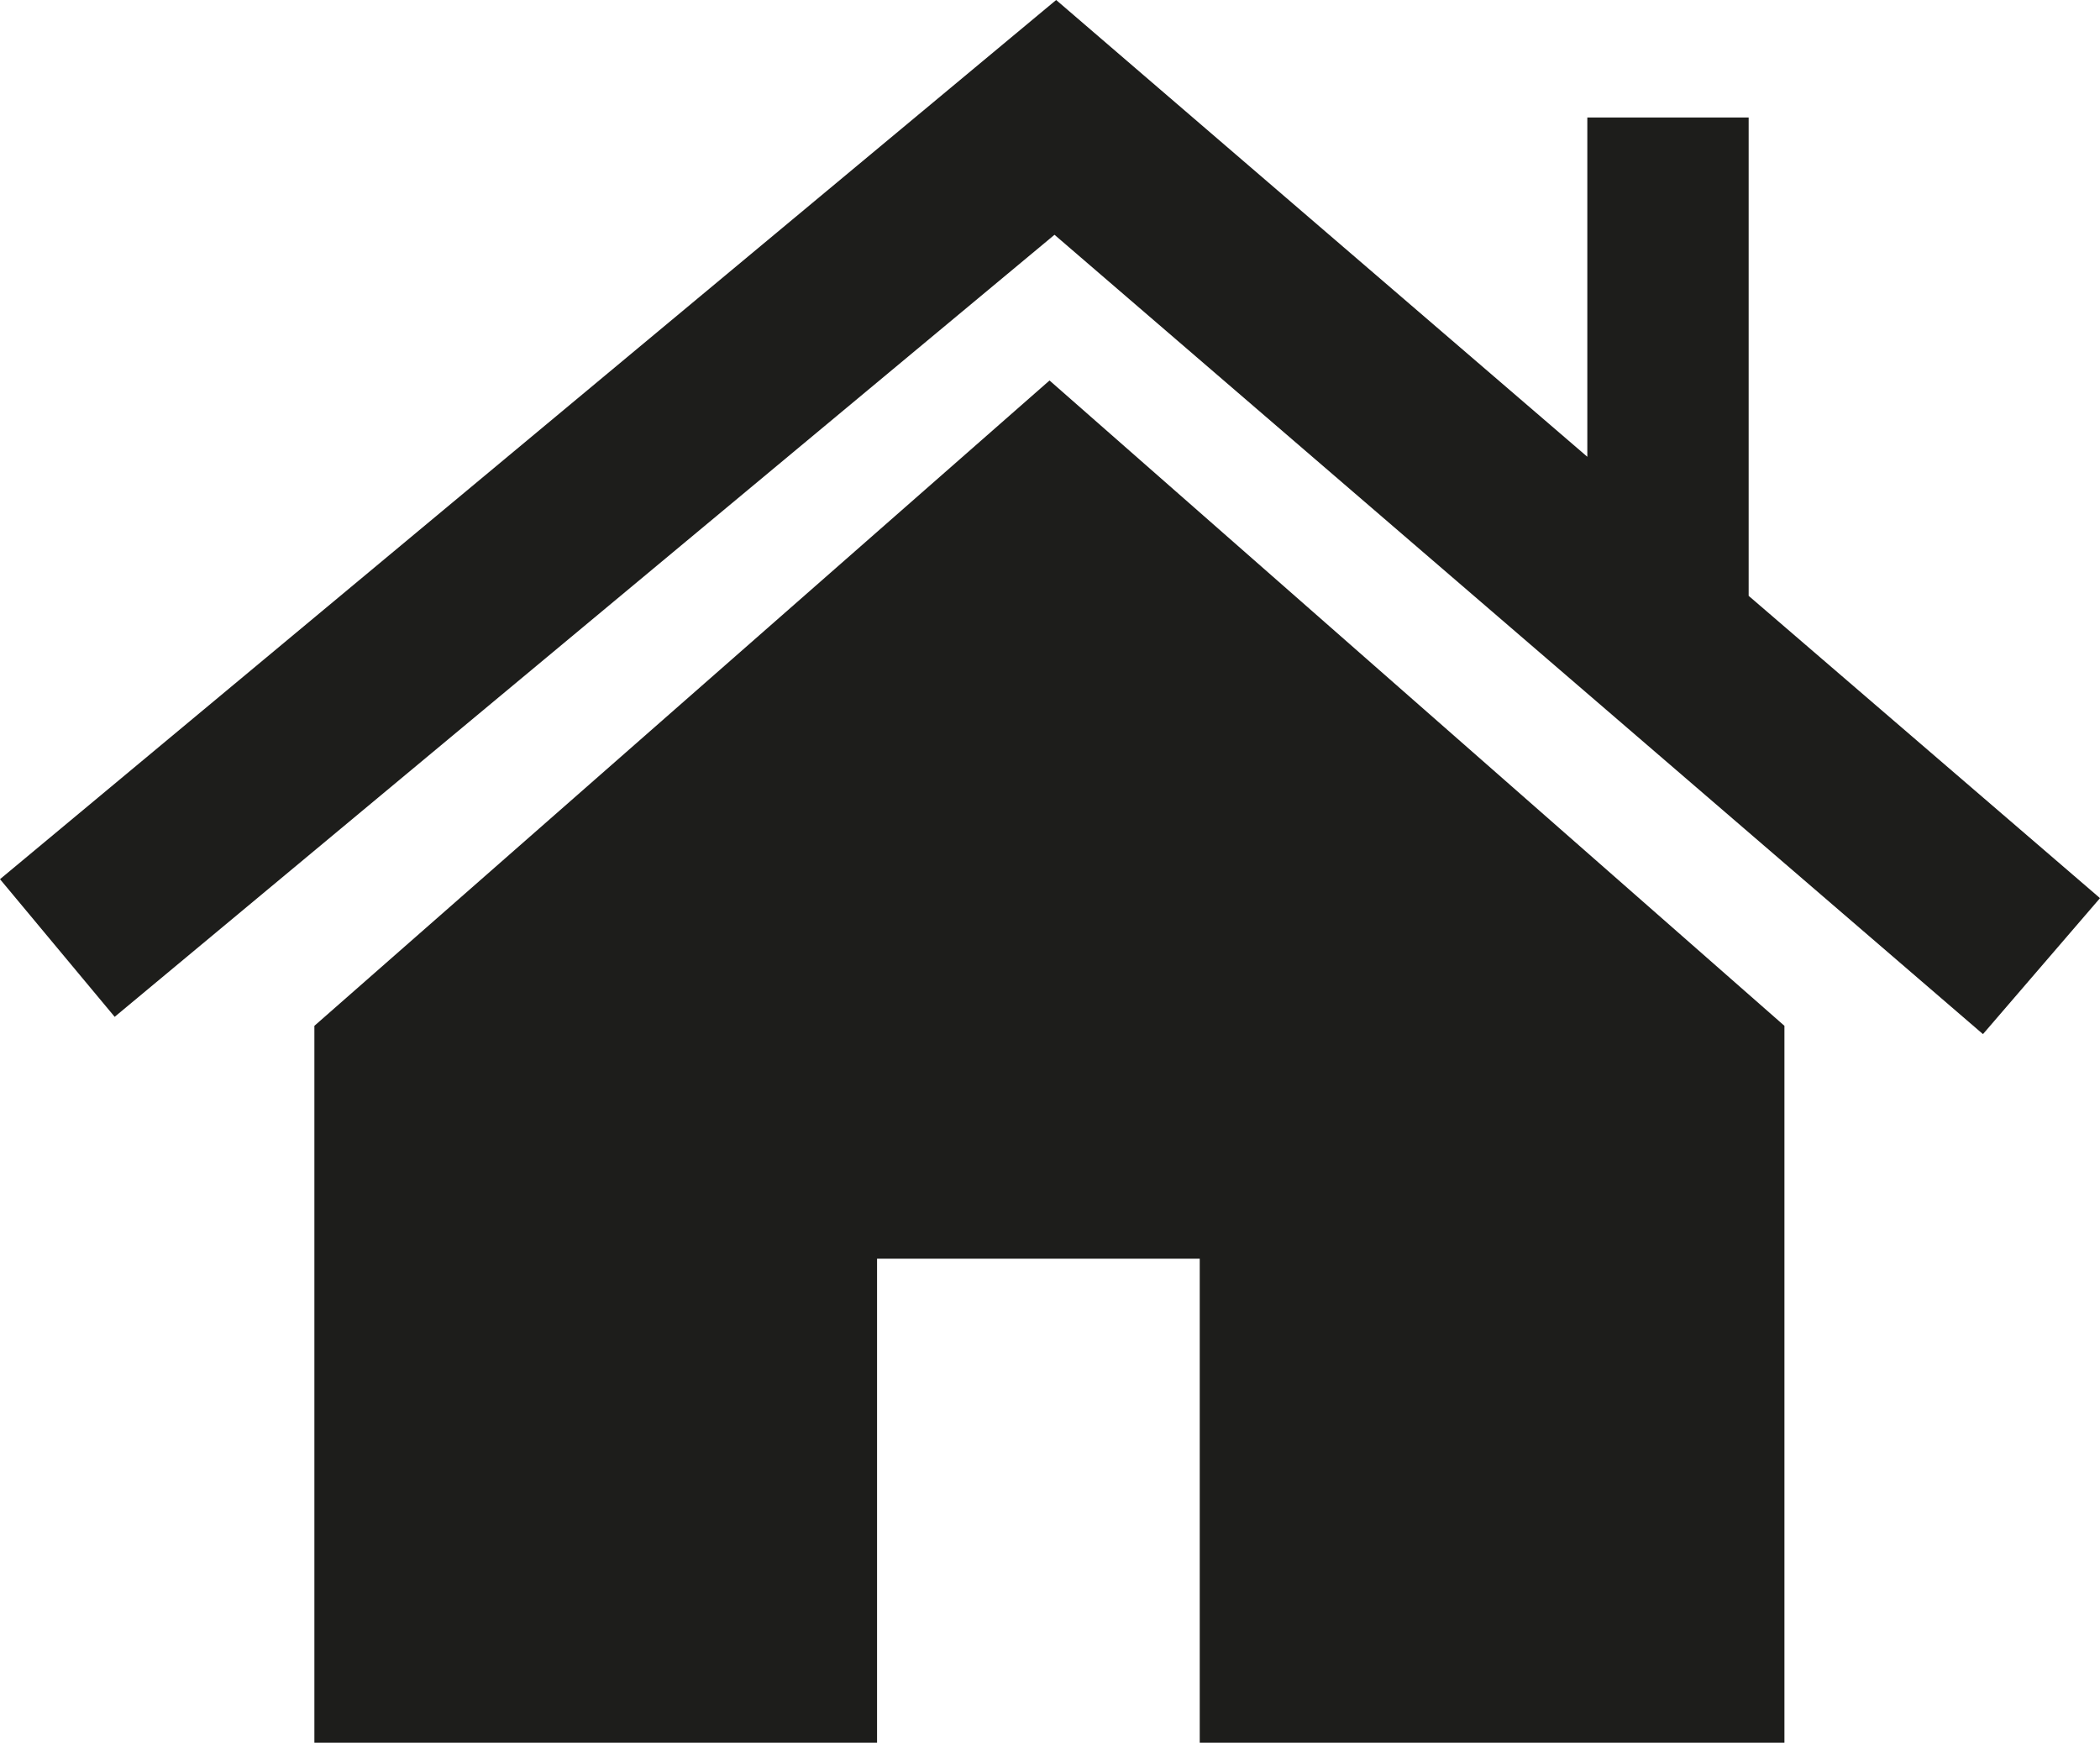 <svg xmlns="http://www.w3.org/2000/svg" viewBox="0 0 88.64 73.56"><defs><style>.cls-1{fill:#1d1d1b;}</style></defs><title>home-icon</title><g id="Warstwa_2" data-name="Warstwa 2"><g id="Icons"><polygon class="cls-1" points="75.32 43.3 75.32 73.56 50.64 73.56 50.64 53.13 37.02 53.13 37.02 73.56 13.27 73.56 13.27 43.3 44.3 16.06 75.32 43.3"/><polygon class="cls-1" points="88.64 37.91 83.7 43.65 44.51 9.91 4.84 42.92 0 37.11 44.58 0 67 19.28 67 4.96 73.81 4.96 73.81 25.15 88.64 37.91"/></g></g></svg>